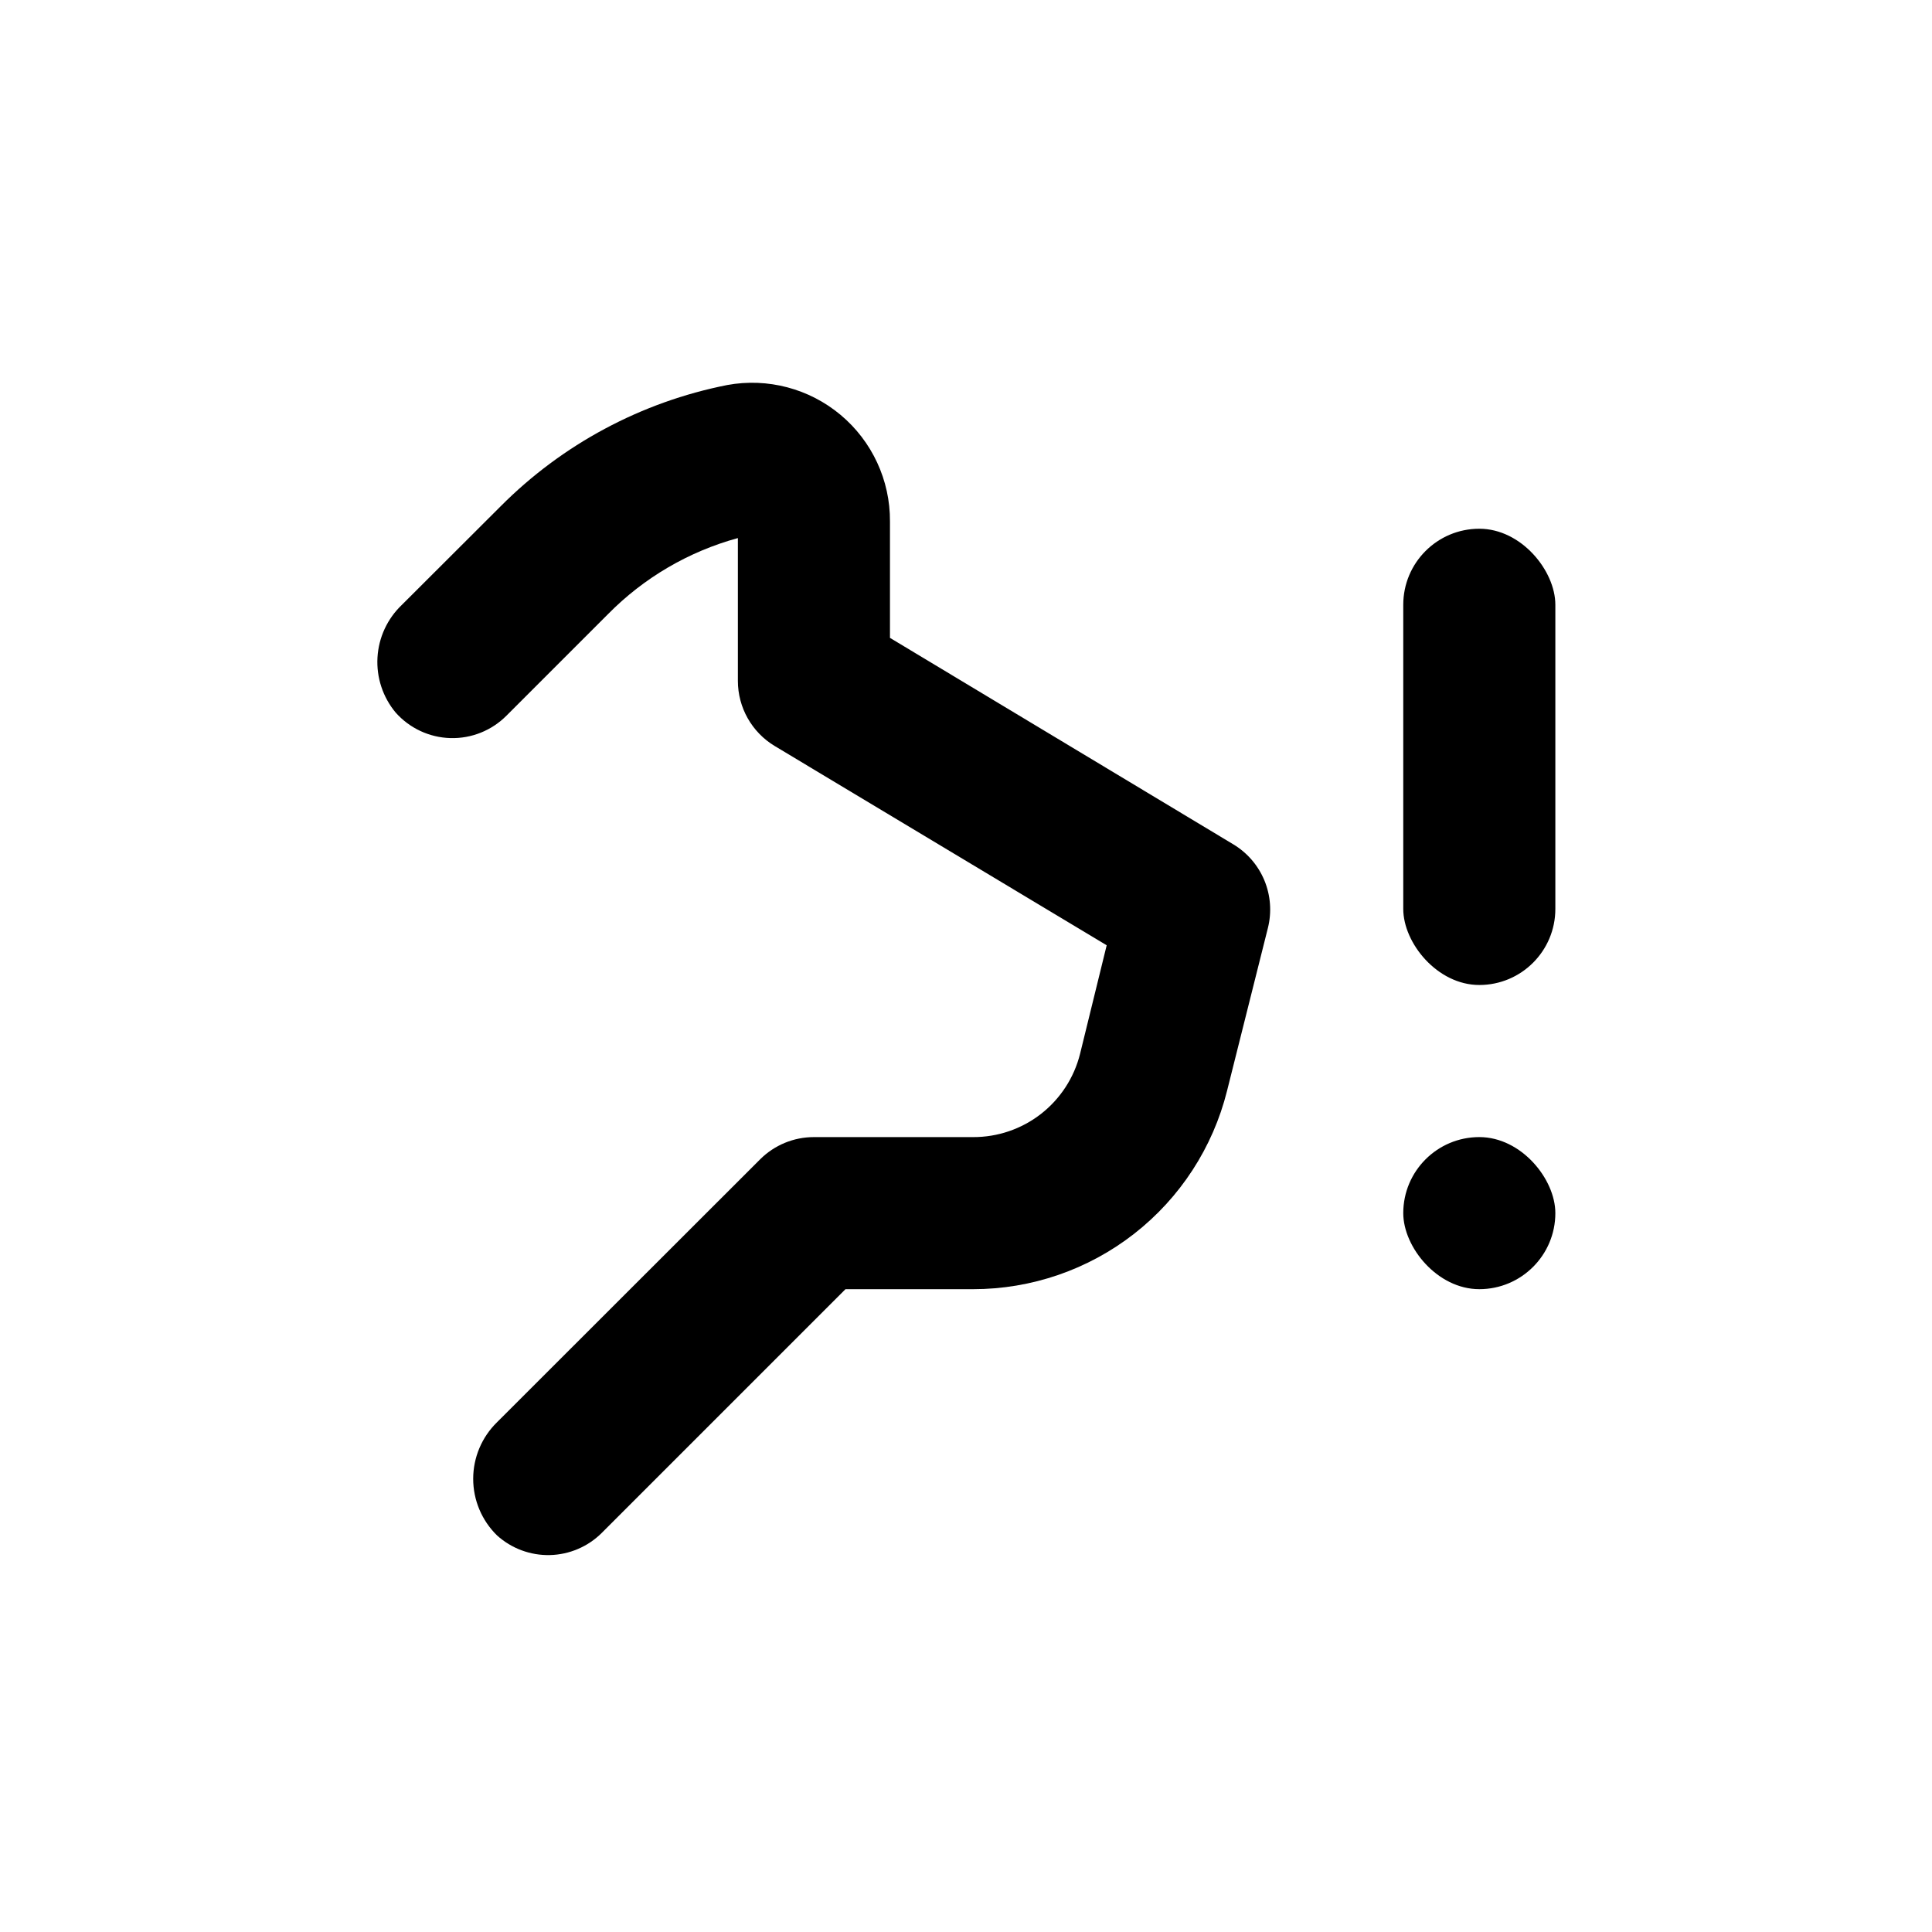 <?xml version="1.0" encoding="UTF-8"?>
<!-- Uploaded to: SVG Find, www.svgrepo.com, Generator: SVG Find Mixer Tools -->
<svg fill="#000000" width="800px" height="800px" version="1.1" viewBox="144 144 512 512" xmlns="http://www.w3.org/2000/svg">
 <g>
  <path d="m536.03 284.12c11.129 0 20.152 11.129 20.152 20.152v80.609c0 11.129-9.023 20.152-20.152 20.152s-20.152-11.129-20.152-20.152v-80.609c0-11.129 9.023-20.152 20.152-20.152z"/>
  <path d="m536.03 445.34c11.129 0 20.152 11.129 20.152 20.152 0 11.129-9.023 20.152-20.152 20.152s-20.152-11.129-20.152-20.152c0-11.129 9.023-20.152 20.152-20.152z"/>
  <path d="m278.23 333.65 26.906-26.906c9.492-9.633 21.363-16.582 34.41-20.152v37.836c-0.004 7.078 3.707 13.637 9.773 17.281l87.965 52.801-7.055 28.766c-1.578 6.32-5.231 11.93-10.371 15.934-5.144 4-11.477 6.16-17.992 6.133h-42.168c-5.348-0.004-10.477 2.117-14.258 5.894l-69.73 69.68c-4.031 3.941-6.309 9.344-6.309 14.988 0 5.641 2.277 11.043 6.309 14.988 3.832 3.469 8.848 5.336 14.012 5.215 5.168-0.121 10.09-2.223 13.75-5.871l64.59-64.59h33.805c15.473 0.004 30.5-5.168 42.695-14.688 12.195-9.523 20.859-22.848 24.613-37.859l10.832-43.176c1.047-4.188 0.723-8.605-0.926-12.598-1.652-3.988-4.543-7.344-8.242-9.57l-90.988-54.715v-30.883c0.059-10.875-4.734-21.215-13.074-28.199-8.336-6.984-19.355-9.887-30.055-7.922-22.793 4.504-43.723 15.715-60.102 32.191l-26.098 26.047c-3.859 3.66-6.176 8.648-6.484 13.957-0.309 5.305 1.414 10.531 4.82 14.609 3.695 4.16 8.949 6.606 14.512 6.762 5.562 0.152 10.941-2.004 14.859-5.953z"/>
 </g>
</svg>